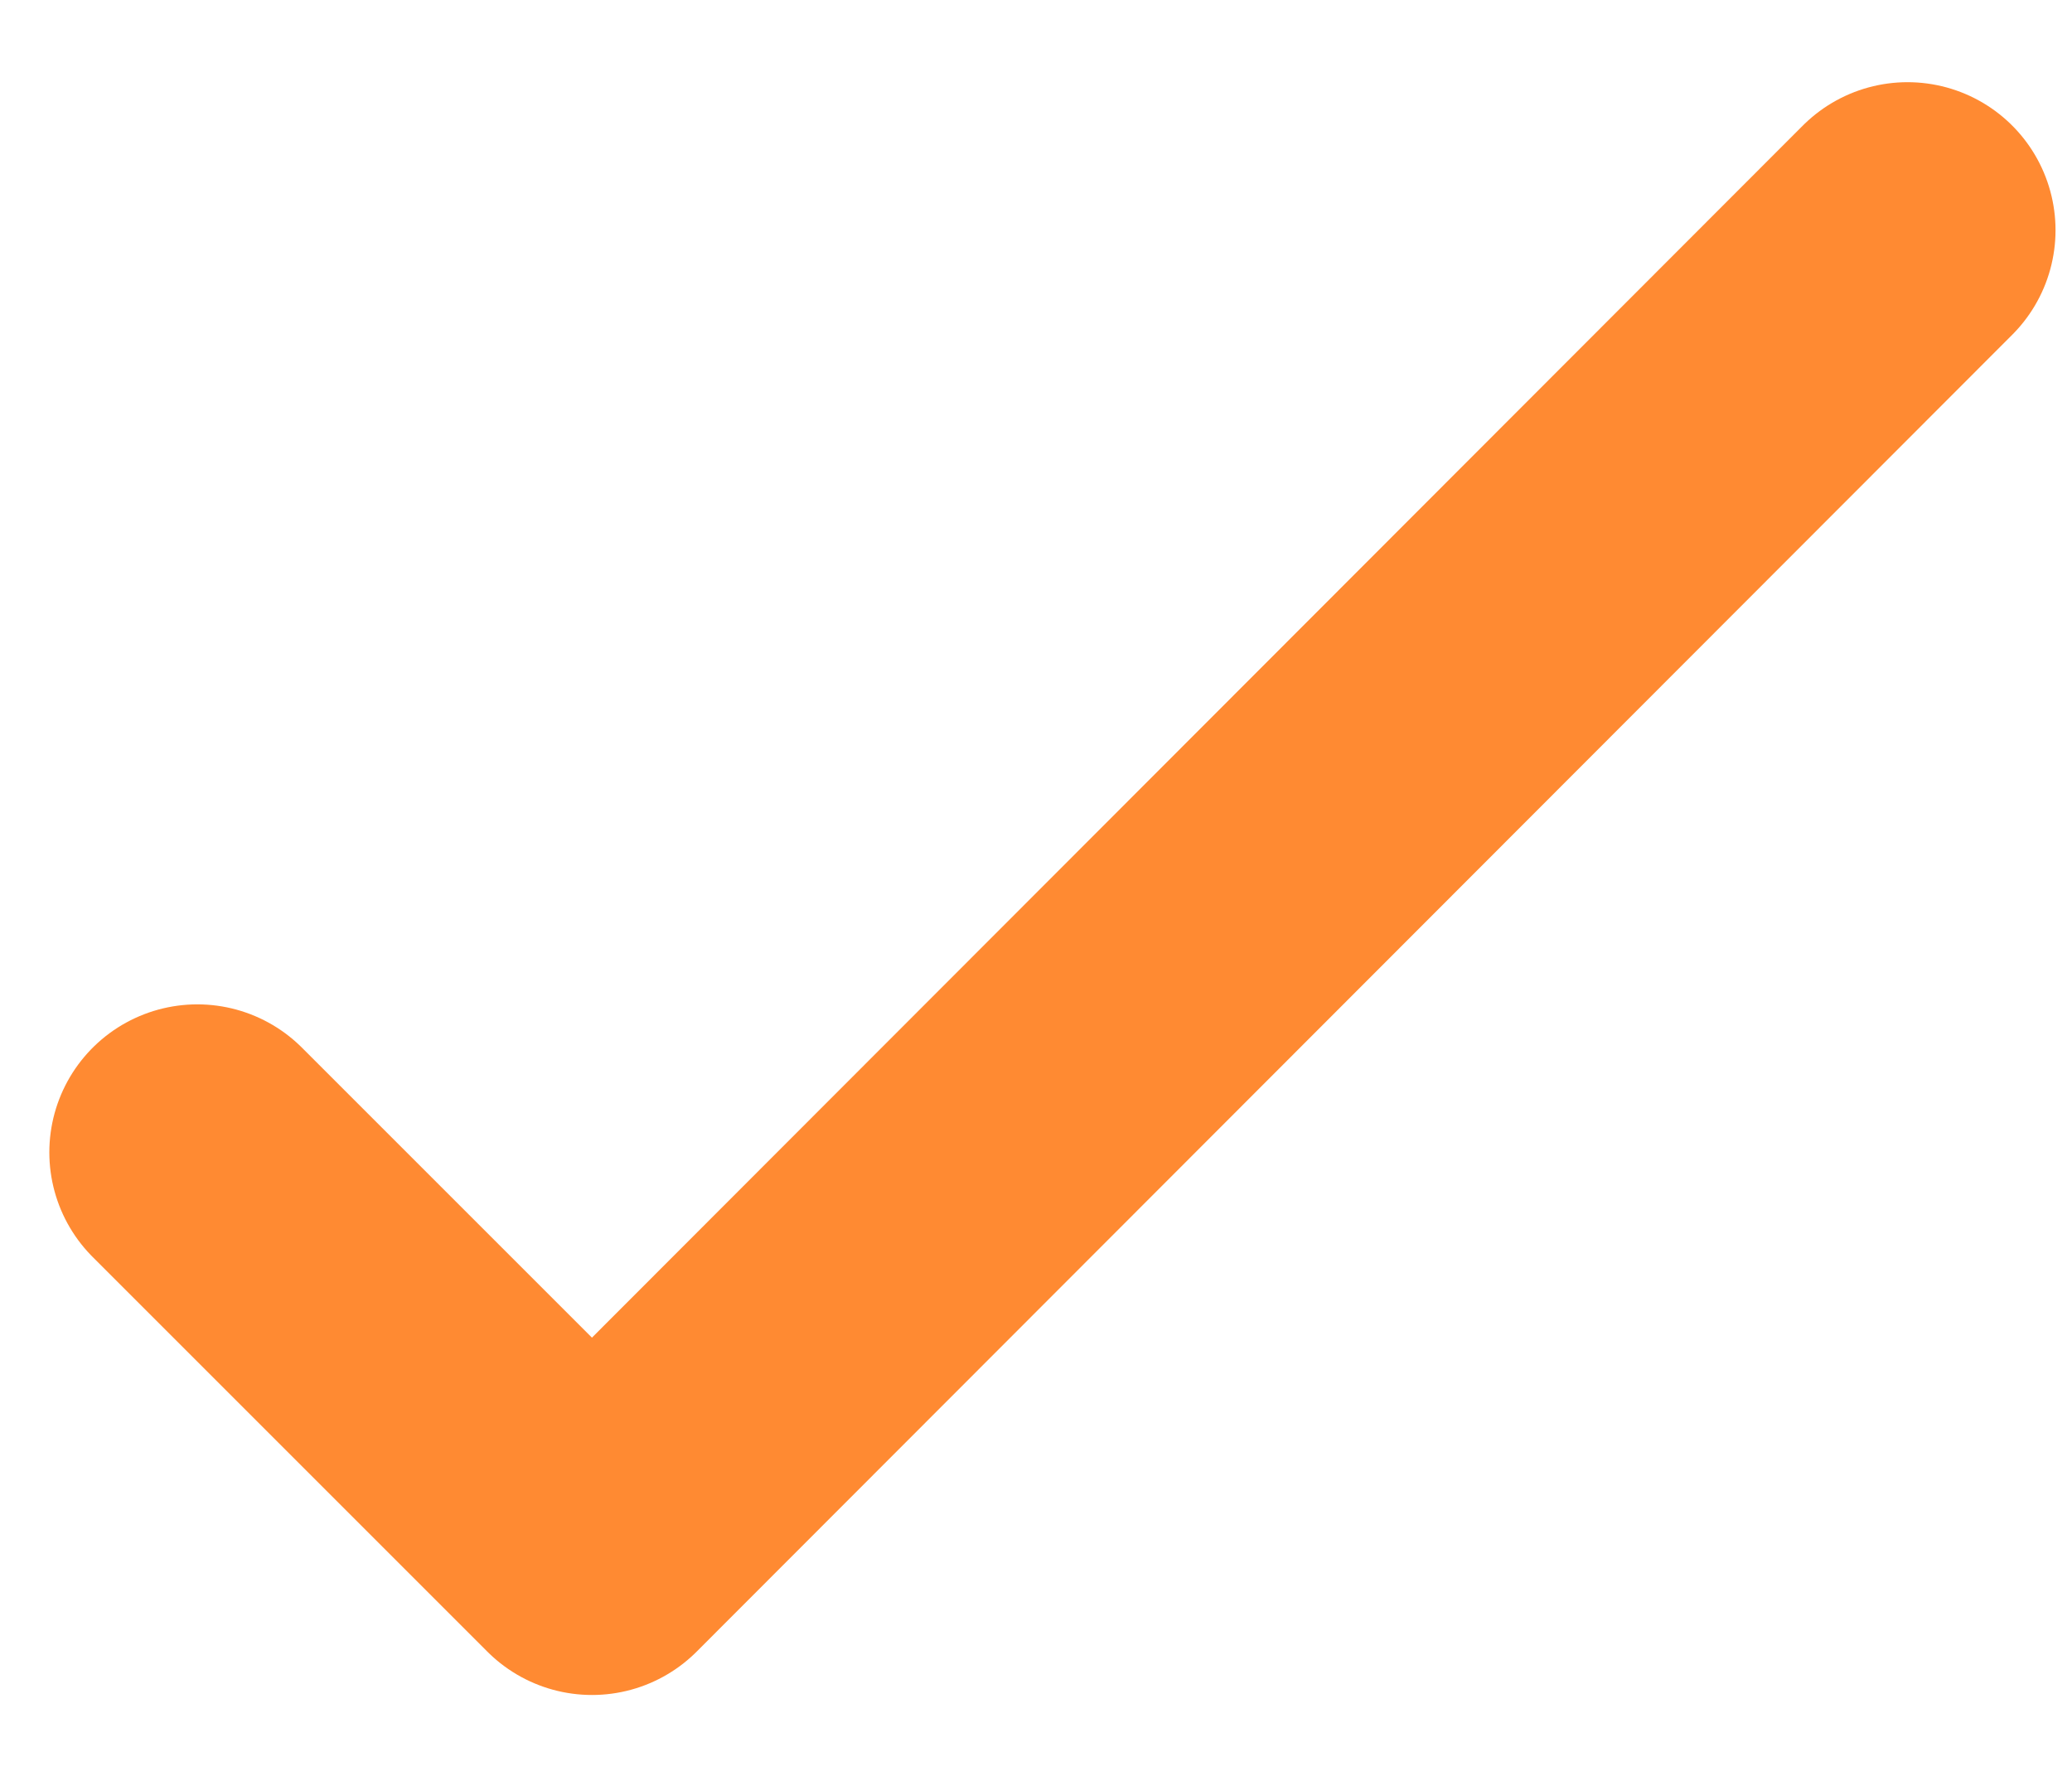 <svg width="21" height="18" viewBox="0 0 21 18" fill="none" xmlns="http://www.w3.org/2000/svg">
<path d="M19.333 2.333L6 15.68L2 11.68" stroke="#FF8A32" stroke-width="3" stroke-linecap="round" stroke-linejoin="round"/>
</svg>
